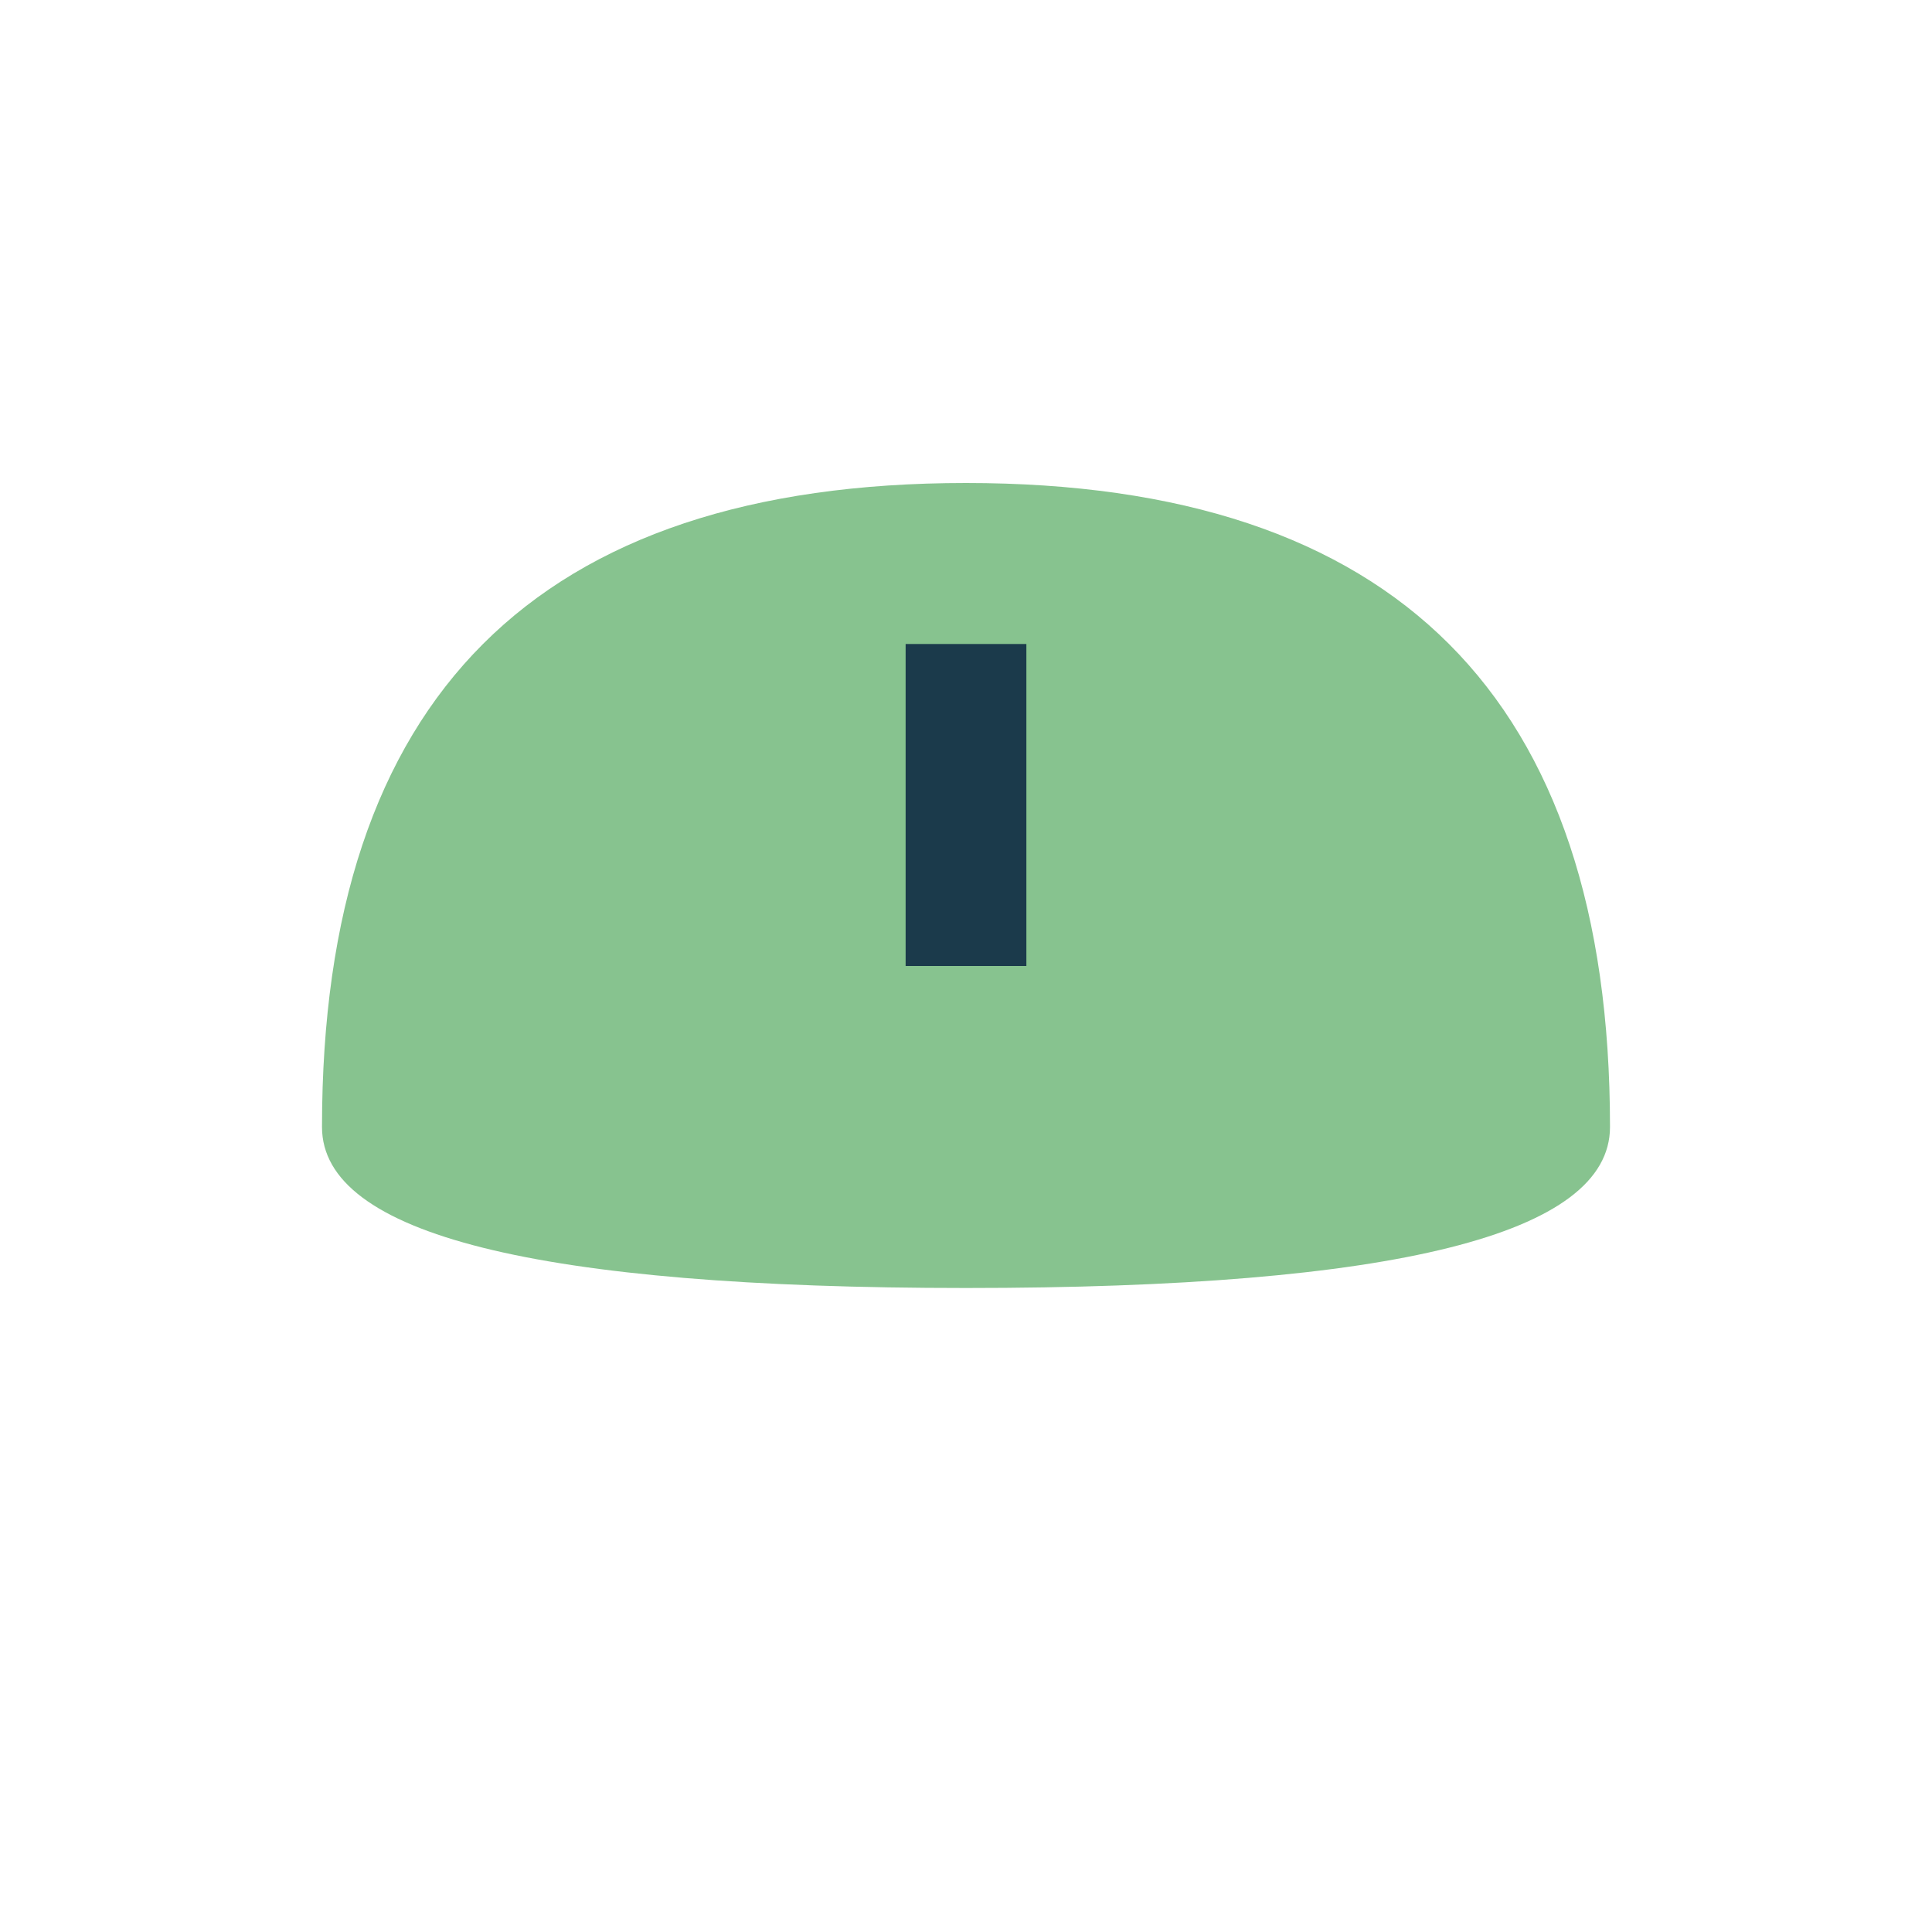 <?xml version="1.0" encoding="UTF-8"?>
<svg xmlns="http://www.w3.org/2000/svg" viewBox="0 0 24 24" width="24" height="24"><path d="M4 14Q4 6 12 6Q20 6 20 14Q20 16 12 16Q4 16 4 14Z" fill="#87C38F"/><path d="M12 8v4" stroke="#1B3A4B" stroke-width="1.5"/></svg>